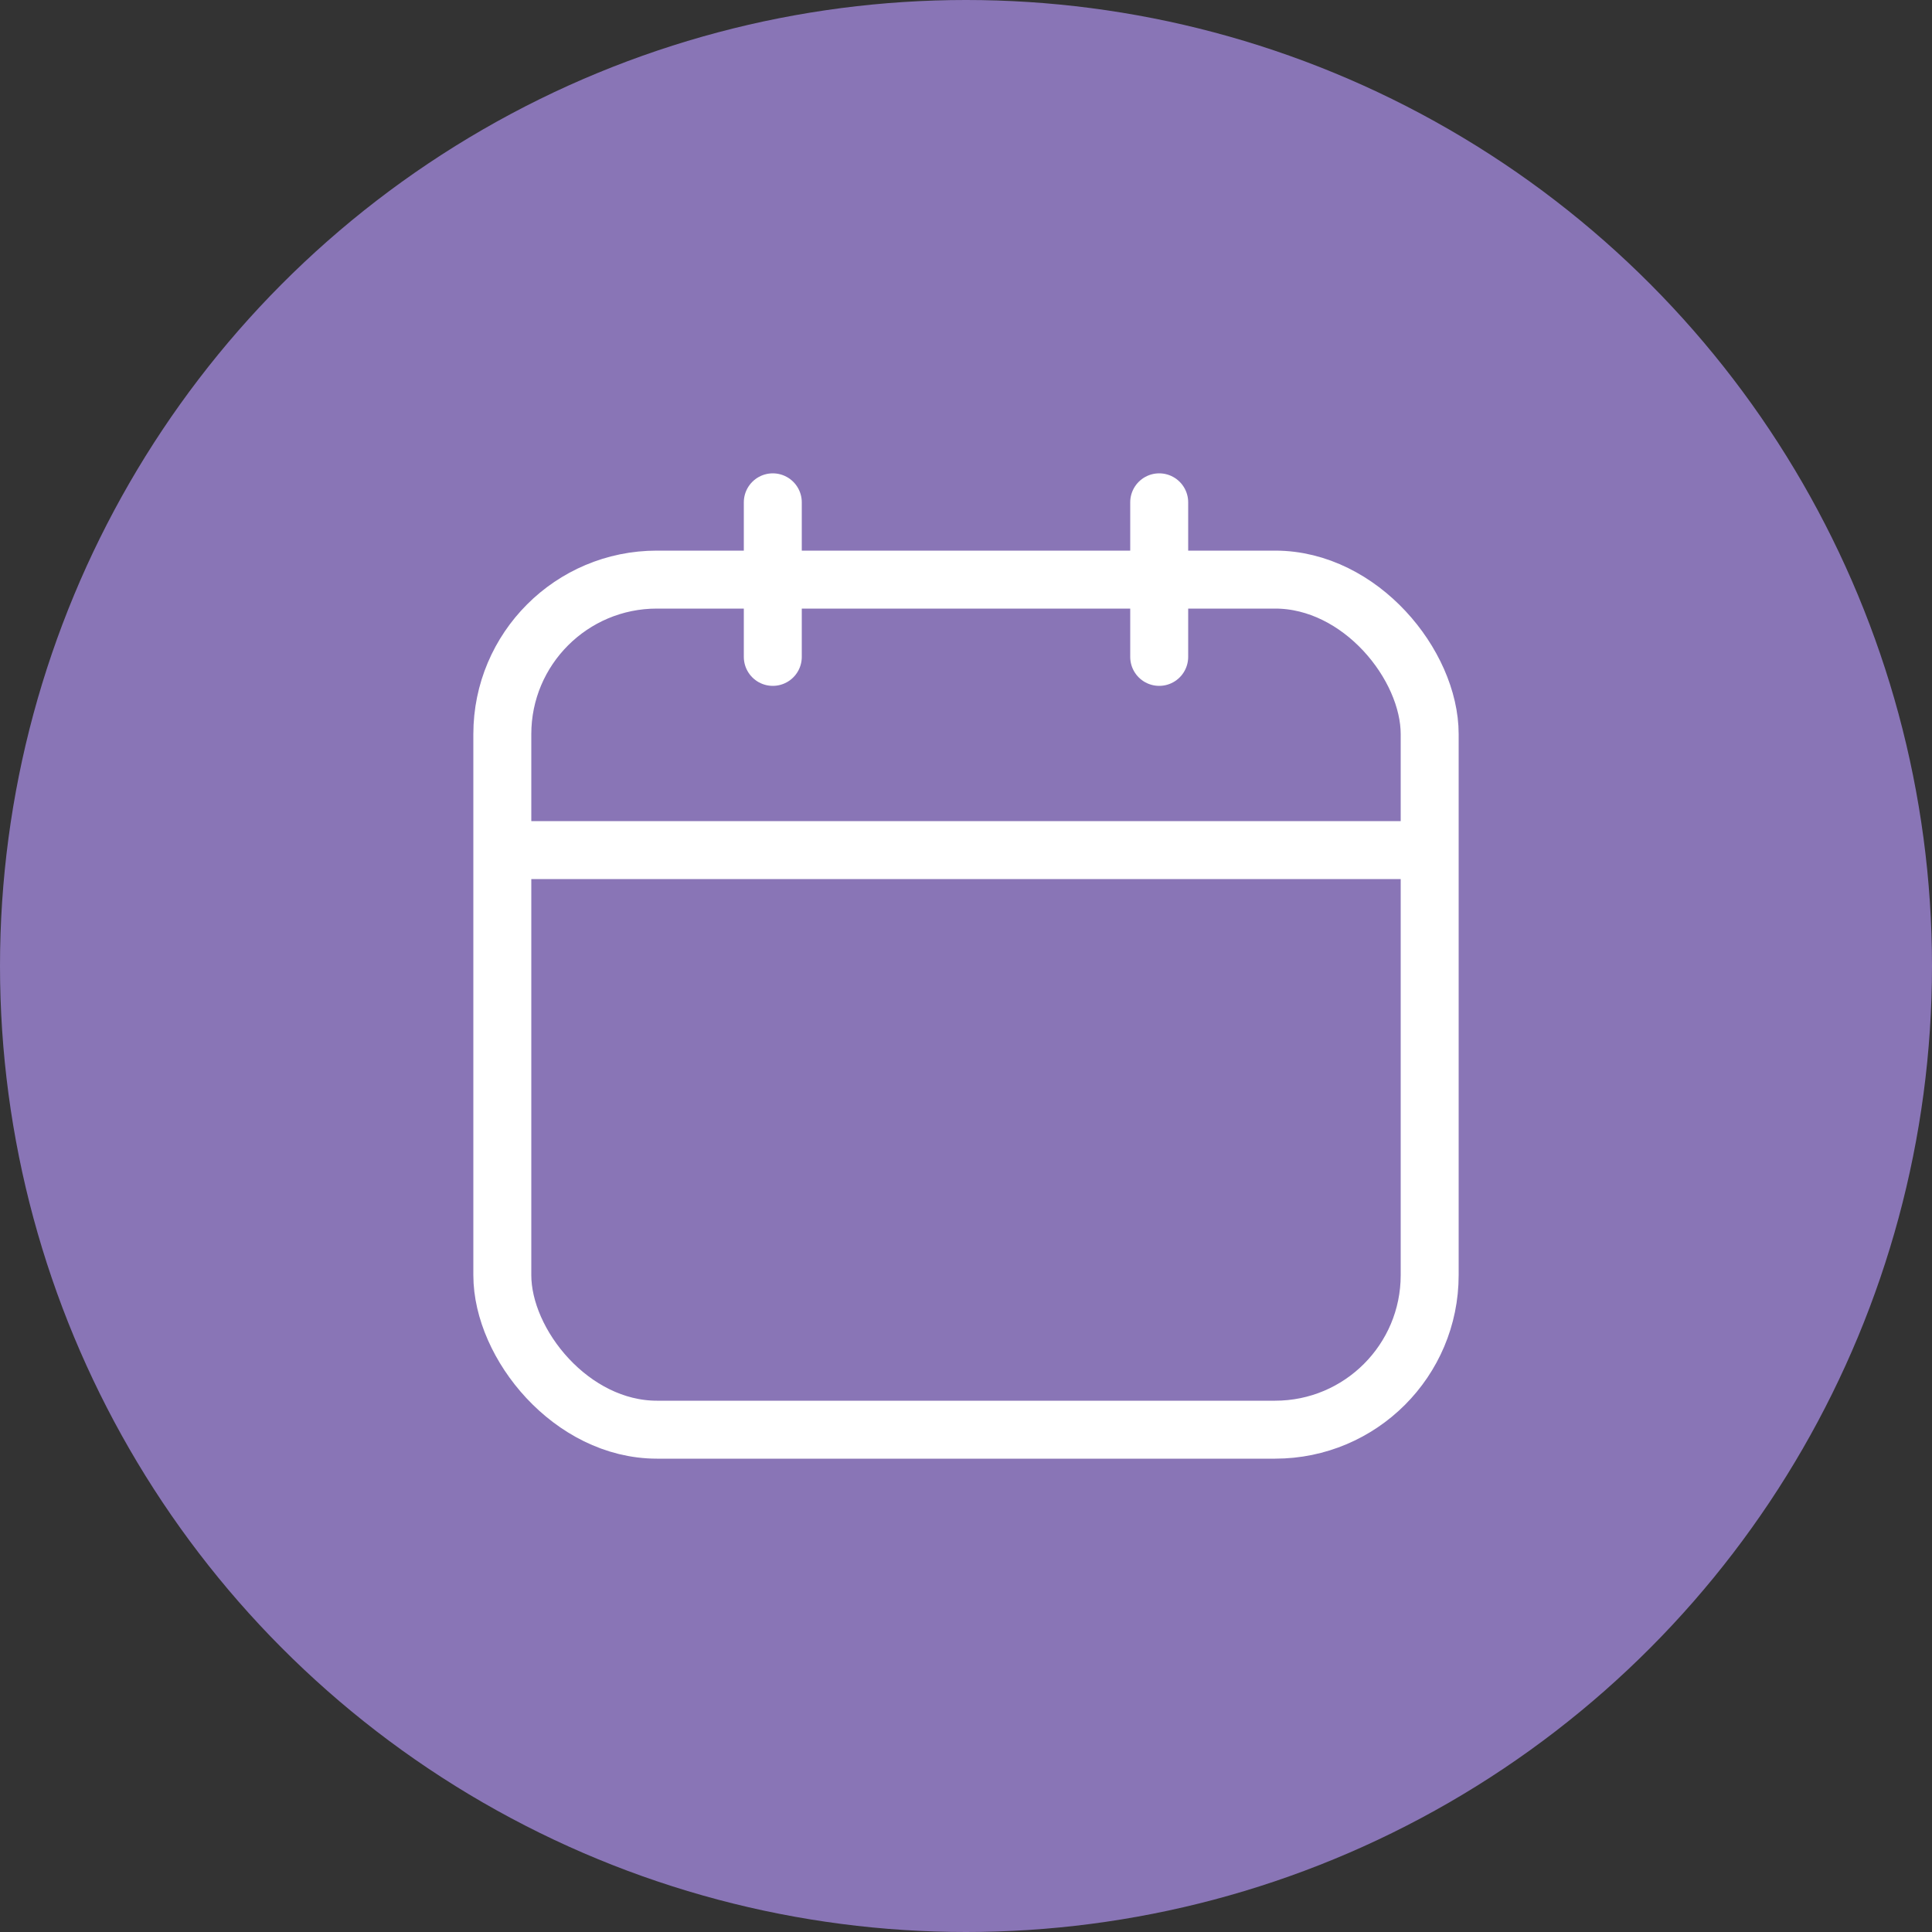 <svg xmlns="http://www.w3.org/2000/svg" xmlns:xlink="http://www.w3.org/1999/xlink" width="100px" height="100px" viewBox="0 0 100 100"><rect x="0" y="0" width="100" height="100" fill="#333333" stroke="none"/><title>Group 2 Copy 2</title><g id="Page-1" stroke="none" stroke-width="1" fill="none" fill-rule="evenodd"><g id="Desktop-HD" transform="translate(-401, -1257)"><g id="Group-9" transform="translate(360, 1212)"><g id="Group-2-Copy-2" transform="translate(41, 45)"><circle id="Oval" fill="#8975B6" cx="50" cy="50" r="50"></circle><g id="docevents" transform="translate(26, 26)" stroke="#FFFFFF" stroke-linejoin="round" stroke-width="3"><rect id="Rectangle" stroke-linecap="round" x="0" y="4" width="48" height="44" rx="8"></rect><line x1="14" y1="0" x2="14" y2="8" id="Path" stroke-linecap="round"></line><line x1="34" y1="0" x2="34" y2="8" id="Path" stroke-linecap="round"></line><line x1="0" y1="18" x2="48" y2="18" id="Path"></line></g></g></g></g></g></svg>